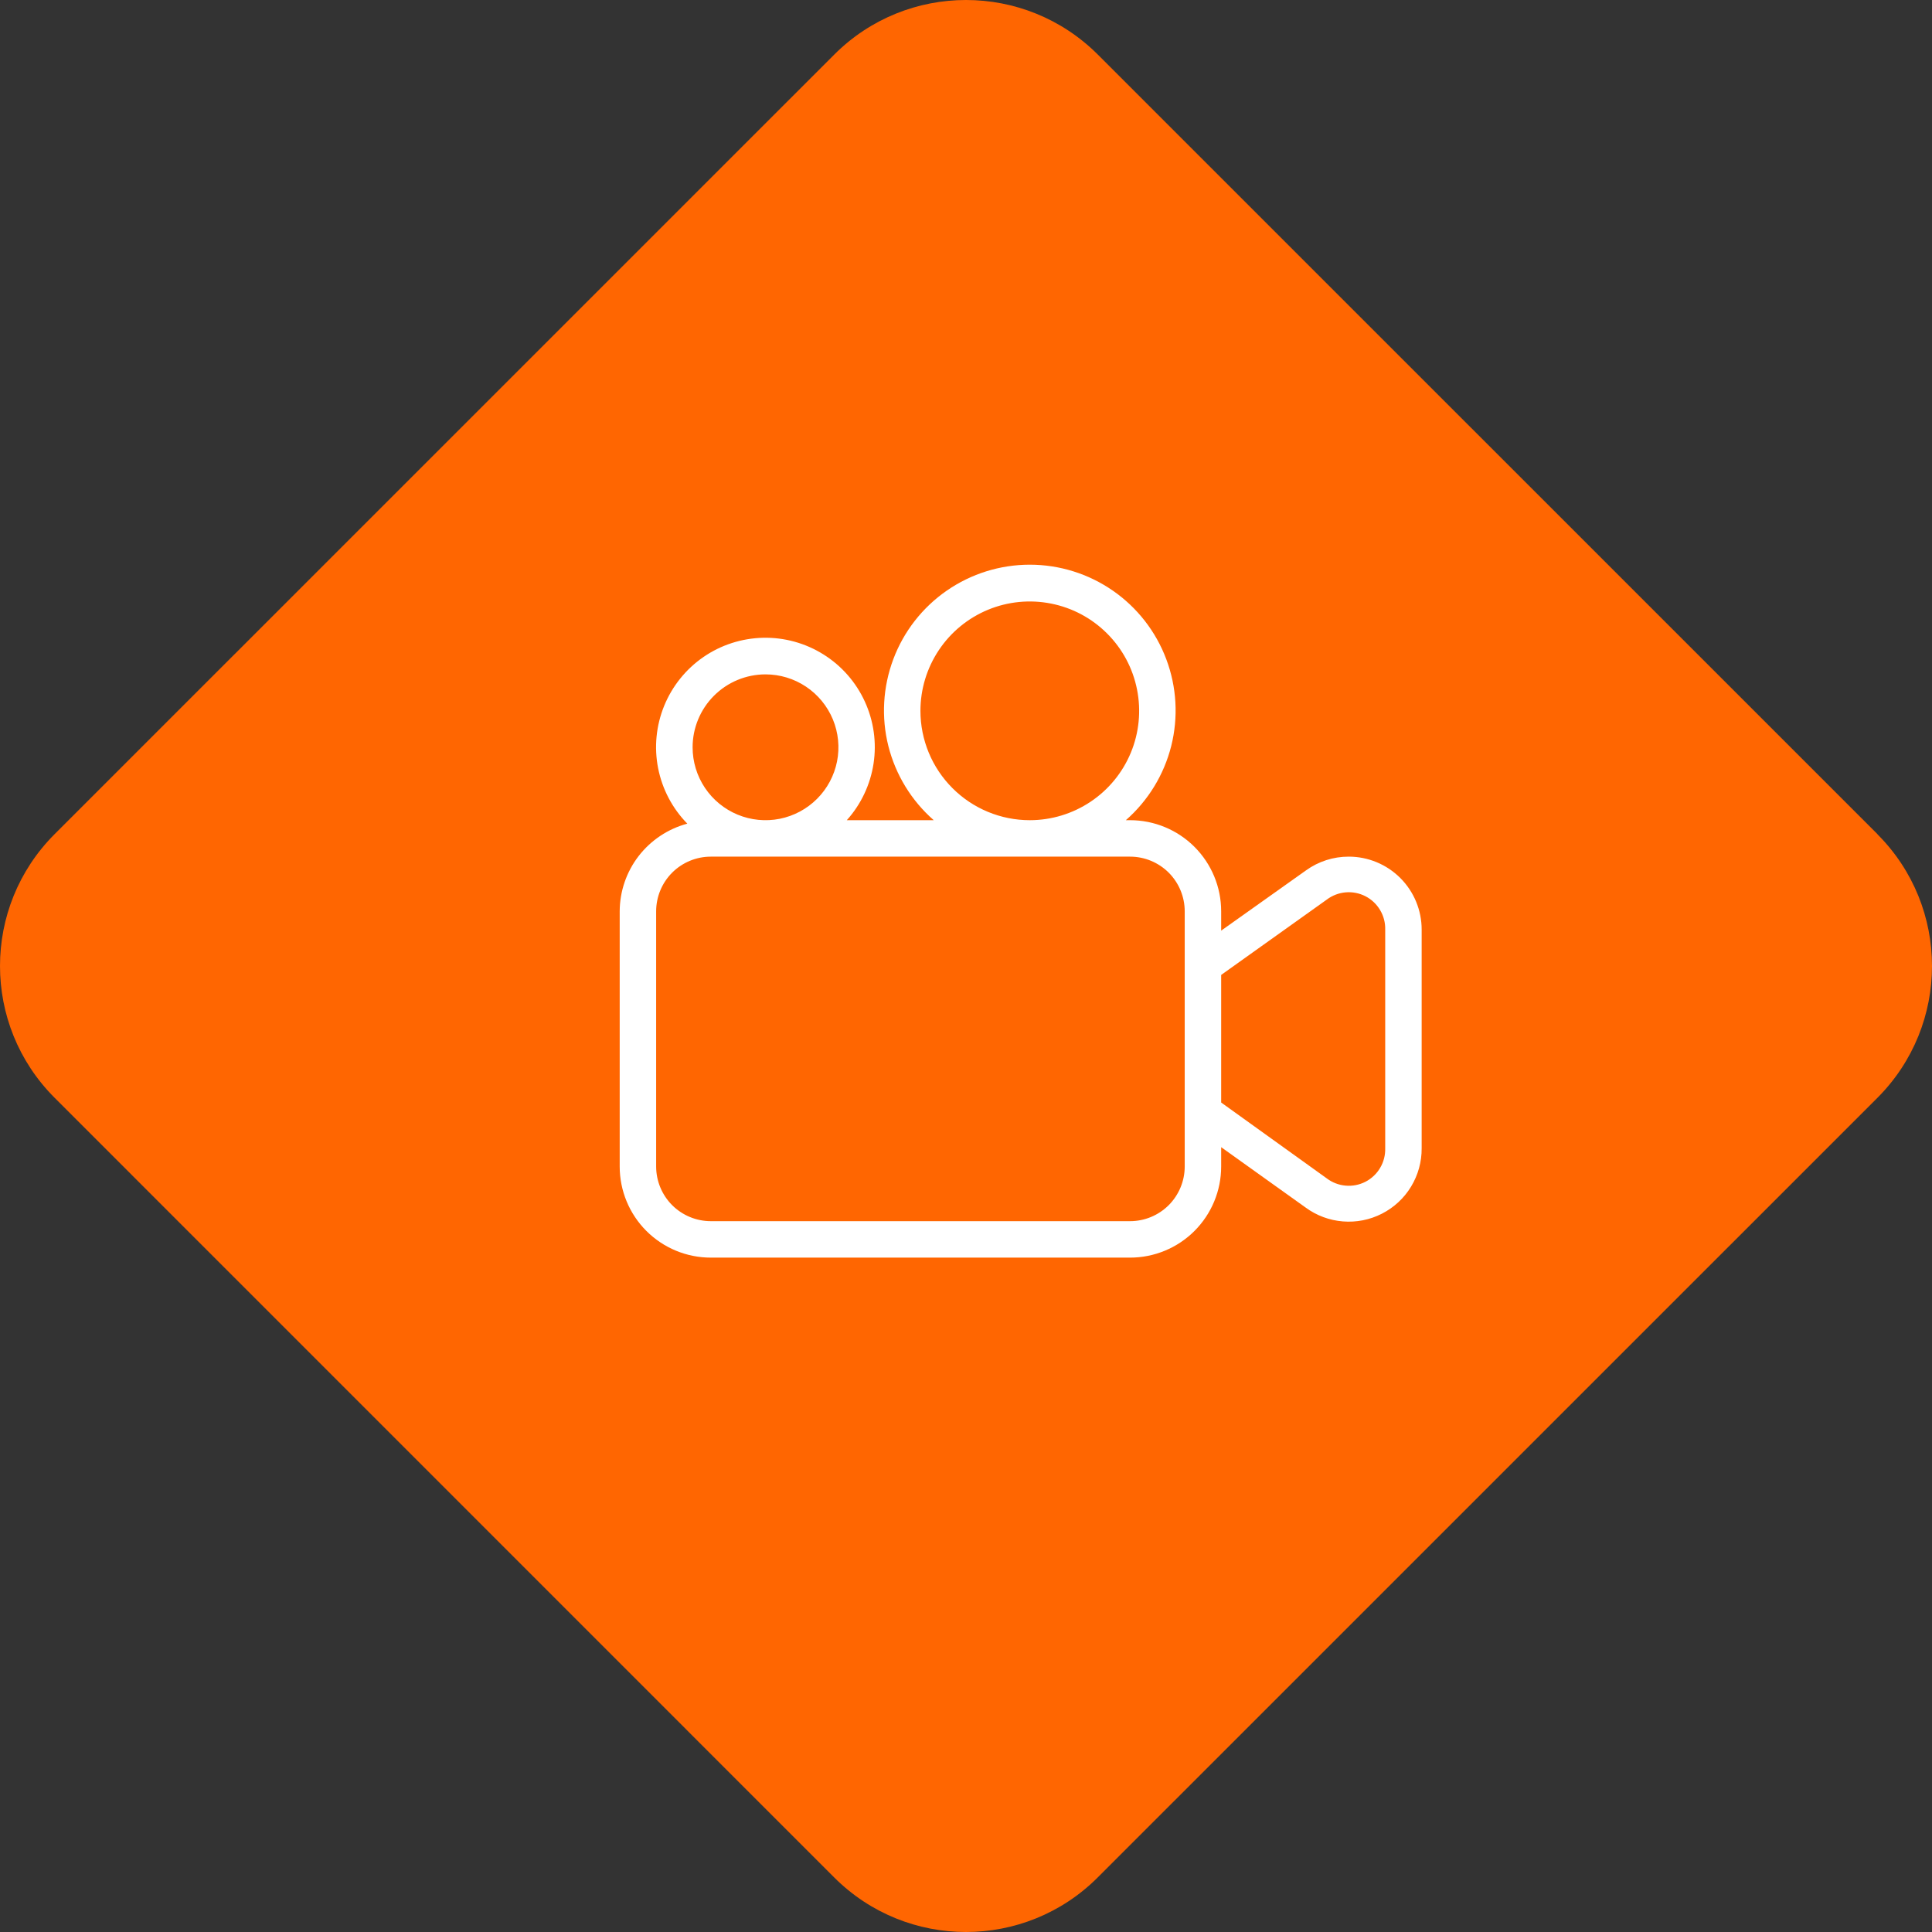 <svg width="53" height="53" viewBox="0 0 53 53" fill="none" xmlns="http://www.w3.org/2000/svg">
<rect x="0" y="0" width="53" height="53" fill="#333333" stroke="none"/>
<path d="M51.503 22.886C53.499 24.882 53.499 28.118 51.503 30.116L30.114 51.503C28.118 53.499 24.88 53.499 22.884 51.503L1.497 30.114C-0.499 28.118 -0.499 24.882 1.497 22.884L22.886 1.497C24.882 -0.499 28.118 -0.499 30.116 1.497L51.505 22.884L51.503 22.886Z" fill="#FF6601"/>
<path d="M37 23.5C36.58 23.499 36.171 23.63 35.83 23.875L33.5 25.53V25C33.5 24.337 33.237 23.701 32.768 23.232C32.299 22.763 31.663 22.5 31 22.5H30.885C31.497 21.964 31.931 21.254 32.13 20.465C32.328 19.676 32.281 18.845 31.994 18.083C31.708 17.321 31.196 16.665 30.527 16.202C29.858 15.739 29.064 15.491 28.25 15.491C27.436 15.491 26.642 15.739 25.973 16.202C25.304 16.665 24.792 17.321 24.506 18.083C24.22 18.845 24.172 19.676 24.37 20.465C24.569 21.254 25.003 21.964 25.615 22.5H23.23C23.621 22.065 23.876 21.524 23.964 20.946C24.052 20.367 23.968 19.776 23.724 19.244C23.48 18.712 23.086 18.263 22.59 17.953C22.094 17.642 21.518 17.483 20.933 17.496C20.348 17.509 19.779 17.692 19.297 18.024C18.815 18.356 18.441 18.822 18.22 19.363C17.999 19.905 17.941 20.5 18.054 21.074C18.167 21.648 18.445 22.177 18.855 22.595C18.325 22.737 17.856 23.049 17.52 23.483C17.185 23.918 17.002 24.451 17 25V32C17 32.663 17.263 33.299 17.732 33.768C18.201 34.237 18.837 34.5 19.5 34.5H31C31.663 34.5 32.299 34.237 32.768 33.768C33.237 33.299 33.5 32.663 33.5 32V31.47L35.815 33.125C36.114 33.345 36.468 33.477 36.838 33.507C37.208 33.537 37.578 33.464 37.909 33.295C38.239 33.127 38.517 32.87 38.709 32.553C38.902 32.235 39.003 31.871 39 31.5V25.5C39 24.97 38.789 24.461 38.414 24.086C38.039 23.711 37.53 23.5 37 23.5ZM25.25 19.5C25.25 18.907 25.426 18.327 25.756 17.833C26.085 17.34 26.554 16.955 27.102 16.728C27.65 16.501 28.253 16.442 28.835 16.558C29.417 16.673 29.952 16.959 30.371 17.379C30.791 17.798 31.077 18.333 31.192 18.915C31.308 19.497 31.249 20.1 31.022 20.648C30.795 21.196 30.41 21.665 29.917 21.994C29.423 22.324 28.843 22.5 28.25 22.5C27.454 22.5 26.691 22.184 26.129 21.621C25.566 21.059 25.25 20.296 25.25 19.5ZM21 18.5C21.396 18.5 21.782 18.617 22.111 18.837C22.44 19.057 22.696 19.369 22.848 19.735C22.999 20.1 23.039 20.502 22.962 20.89C22.884 21.278 22.694 21.634 22.414 21.914C22.134 22.194 21.778 22.384 21.39 22.462C21.002 22.539 20.6 22.499 20.235 22.348C19.869 22.196 19.557 21.94 19.337 21.611C19.117 21.282 19 20.895 19 20.5C19 19.97 19.211 19.461 19.586 19.086C19.961 18.711 20.47 18.5 21 18.5ZM32.5 32C32.5 32.398 32.342 32.779 32.061 33.061C31.779 33.342 31.398 33.5 31 33.5H19.5C19.102 33.5 18.721 33.342 18.439 33.061C18.158 32.779 18 32.398 18 32V25C18 24.602 18.158 24.221 18.439 23.939C18.721 23.658 19.102 23.5 19.5 23.5H31C31.398 23.5 31.779 23.658 32.061 23.939C32.342 24.221 32.5 24.602 32.5 25V32ZM38 31.5C38.005 31.689 37.958 31.875 37.861 32.038C37.766 32.2 37.626 32.332 37.458 32.419C37.29 32.505 37.101 32.542 36.913 32.525C36.725 32.509 36.545 32.439 36.395 32.325L33.5 30.245V26.745L36.395 24.68C36.545 24.566 36.724 24.497 36.911 24.48C37.099 24.463 37.288 24.5 37.455 24.585C37.623 24.671 37.763 24.802 37.859 24.964C37.956 25.126 38.005 25.312 38 25.5V31.5Z" fill="white"/>
</svg>
